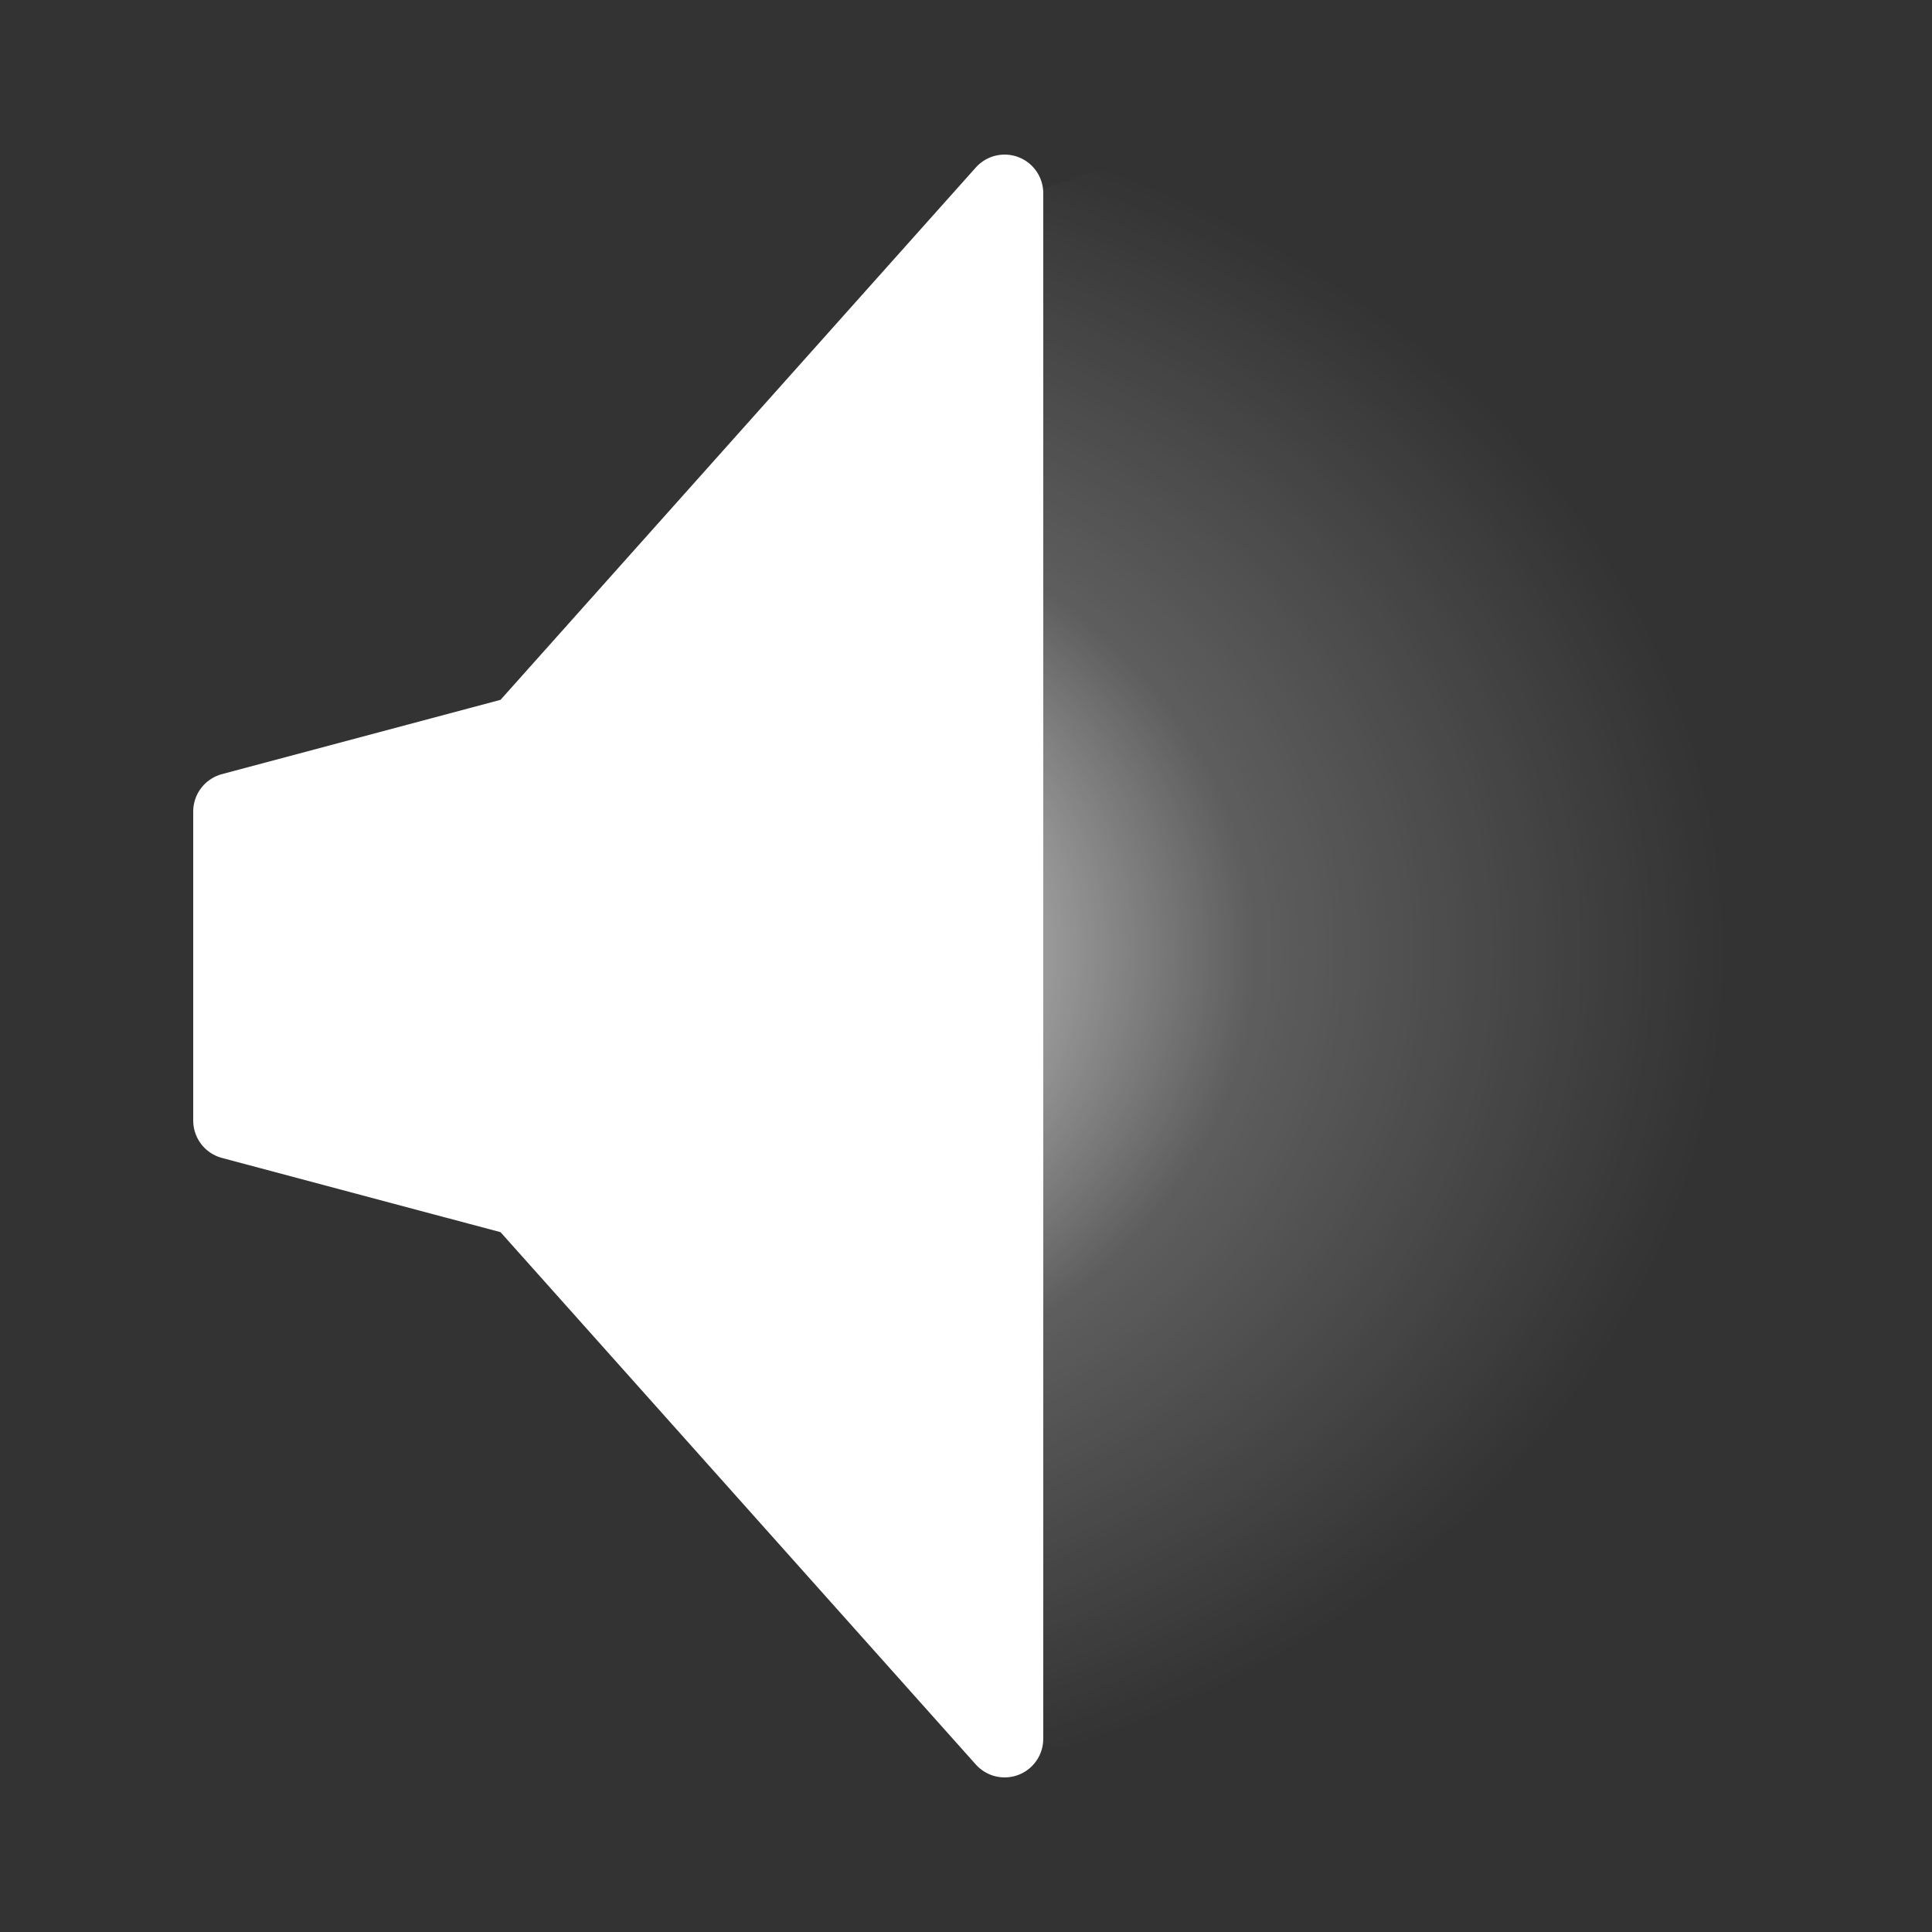<?xml version="1.0" encoding="UTF-8" standalone="no"?>
<!-- Created with Inkscape (http://www.inkscape.org/) -->

<svg
   width="100"
   height="100"
   viewBox="0 0 26.458 26.458"
   version="1.1"
   id="svg5"
   inkscape:version="1.4.2 (ebf0e940d0, 2025-05-08)"
   sodipodi:docname="vol-down.svg"
   inkscape:export-filename="/home/wmww/code/tv200/control/assets/icon_192.png"
   inkscape:export-xdpi="96"
   inkscape:export-ydpi="96"
   xmlns:inkscape="http://www.inkscape.org/namespaces/inkscape"
   xmlns:sodipodi="http://sodipodi.sourceforge.net/DTD/sodipodi-0.dtd"
   xmlns:xlink="http://www.w3.org/1999/xlink"
   xmlns="http://www.w3.org/2000/svg"
   xmlns:svg="http://www.w3.org/2000/svg">
  <rect x="0" y="0" width="26.458" height="26.458" fill="#333333" stroke="none"/>
  <sodipodi:namedview
     id="namedview7"
     pagecolor="#303030"
     bordercolor="#666666"
     borderopacity="1.0"
     inkscape:pageshadow="2"
     inkscape:pageopacity="0"
     inkscape:pagecheckerboard="0"
     inkscape:document-units="px"
     showgrid="false"
     units="px"
     width="192px"
     showguides="true"
     inkscape:zoom="5.9375708"
     inkscape:cx="49.683618"
     inkscape:cy="62.567675"
     inkscape:window-width="1920"
     inkscape:window-height="1145"
     inkscape:window-x="0"
     inkscape:window-y="0"
     inkscape:window-maximized="0"
     inkscape:current-layer="layer1"
     inkscape:showpageshadow="2"
     inkscape:deskcolor="#d1d1d1" />
  <defs
     id="defs2">
    <rect
       x="31.504"
       y="93.114"
       width="92.087"
       height="54.883"
       id="rect3341" />
    <radialGradient
       inkscape:collect="always"
       xlink:href="#linearGradient2-6"
       id="radialGradient3-3"
       cx="11.256"
       cy="13.168"
       fx="11.256"
       fy="13.168"
       r="8.202"
       gradientTransform="matrix(1.731,0,-1.7809832e-8,1.431,-10.034,-5.804)"
       gradientUnits="userSpaceOnUse" />
    <linearGradient
       id="linearGradient2-6"
       inkscape:collect="always">
      <stop
         style="stop-color:#ffffff;stop-opacity:1;"
         offset="0"
         id="stop2-7" />
      <stop
         style="stop-color:#ffffff;stop-opacity:0.211;"
         offset="0.542"
         id="stop4" />
      <stop
         style="stop-color:#ffffff;stop-opacity:0;"
         offset="1"
         id="stop3-5" />
    </linearGradient>
  </defs>
  <g
     inkscape:label="Layer 1"
     inkscape:groupmode="layer"
     id="layer1">
    <ellipse
       style="fill:url(#radialGradient3-3);stroke:none;stroke-width:1.363;stroke-linecap:round;stroke-linejoin:round;stroke-opacity:1"
       id="path2"
       cx="16.669"
       cy="13.229"
       rx="8.202"
       ry="11.113" />
    <path
       id="path7492"
       style="fill:#ffffff;fill-opacity:1;stroke:#ffffff;stroke-width:1.058;stroke-linecap:round;stroke-linejoin:round;stroke-dasharray:none;stroke-opacity:1"
       d="M 13.758,2.646 7.144,10.054 3.175,11.113 v 4.233 L 7.144,16.404 13.758,23.812 Z"
       sodipodi:nodetypes="ccccccc" />
  </g>
</svg>
